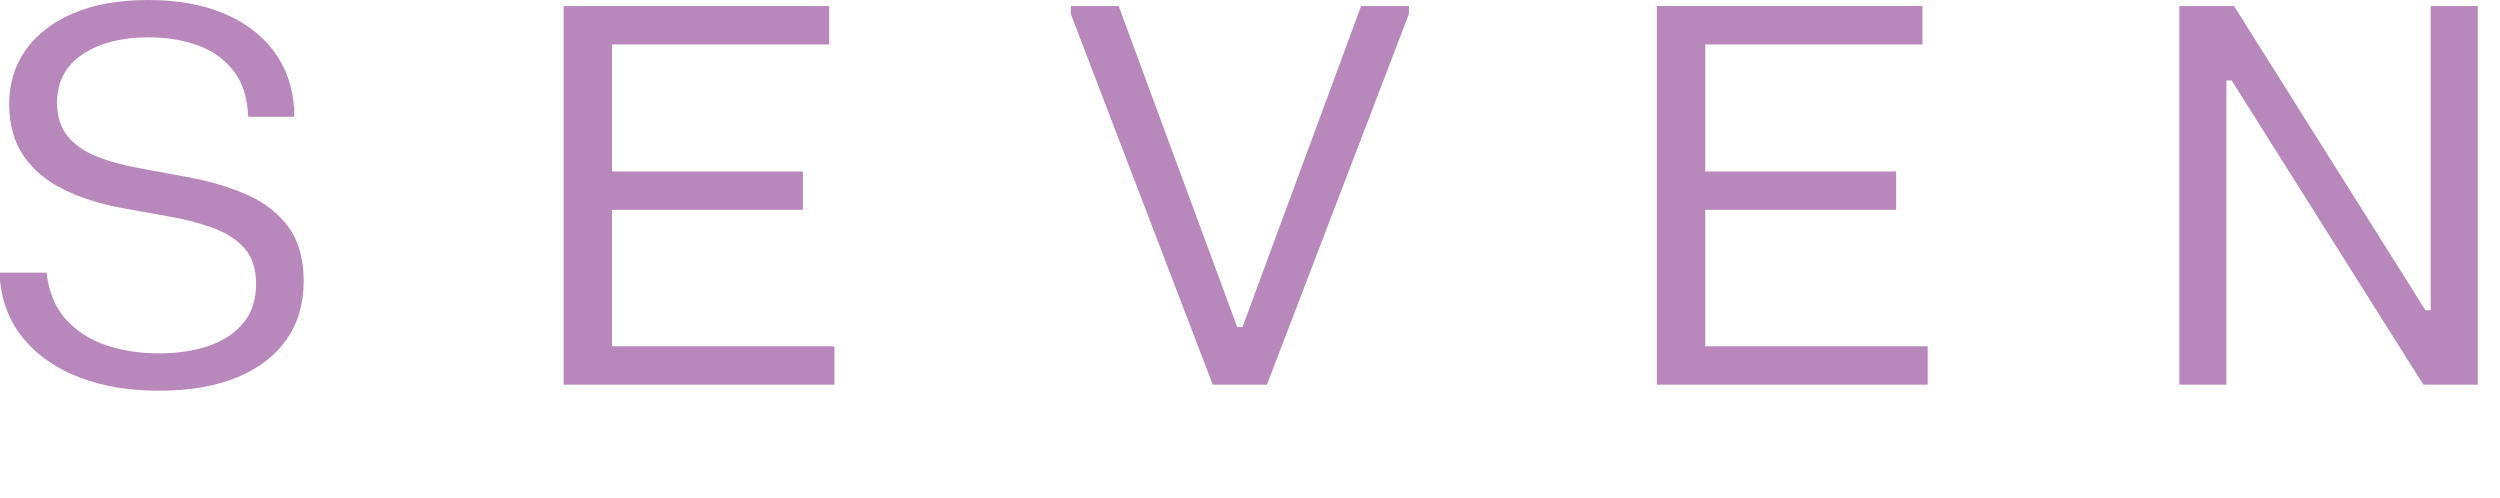 <svg width="1105" height="220" viewBox="0 0 1105 220" fill="none" xmlns="http://www.w3.org/2000/svg">
<path d="M4.07 45.904C4.07 36.842 6.528 28.862 11.446 21.966C16.37 15.07 23.402 9.686 32.54 5.812C41.684 1.938 52.65 0 65.432 0C78.218 0 89.312 1.958 98.728 5.868C108.142 9.782 115.54 15.324 120.922 22.488C126.306 29.656 129.348 38.198 130.044 48.114V51.6H109.708C109.4 43.31 107.272 36.59 103.316 31.436C99.364 26.284 94.116 22.508 87.572 20.106C81.022 17.704 73.76 16.502 65.782 16.502C53.768 16.502 44.008 19.002 36.496 23.998C28.98 28.996 25.224 36.144 25.224 45.44C25.224 51.408 26.752 56.288 29.812 60.082C32.87 63.882 37.134 66.88 42.598 69.092C48.056 71.298 54.466 73.06 61.826 74.376L81.936 78.098C92.004 79.88 100.99 82.494 108.898 85.942C116.798 89.39 122.998 94.192 127.488 100.352C131.98 106.51 134.228 114.47 134.228 124.234C134.228 134.23 131.694 142.848 126.618 150.092C121.544 157.336 114.242 162.916 104.71 166.826C95.182 170.738 83.714 172.694 70.312 172.694C57.066 172.694 45.344 170.738 35.156 166.826C24.968 162.916 16.814 157.316 10.696 150.034C4.572 142.752 1.006 134.072 0 124.002V120.516H20.574C21.58 129.038 24.406 135.894 29.054 141.084C33.708 146.276 39.594 150.092 46.722 152.53C53.85 154.97 61.674 156.192 70.198 156.192C78.64 156.192 86.098 155.05 92.566 152.764C99.034 150.48 104.094 147.07 107.736 142.538C111.372 138.004 113.194 132.33 113.194 125.512C113.194 118.848 111.47 113.582 108.022 109.708C104.574 105.832 99.904 102.832 94.02 100.7C88.128 98.57 81.428 96.848 73.916 95.528L53.812 91.926C44.122 90.144 35.524 87.392 28.012 83.674C20.494 79.956 14.624 75.016 10.404 68.858C6.178 62.698 4.07 55.048 4.07 45.904Z" fill="#B887BB"/>
<path d="M249.118 2.672H366.494V19.642H270.502V75.774H354.874V92.74H270.502V153.054H368.818V170.022H249.118V2.672Z" fill="#B887BB"/>
<path d="M473.294 2.672H494.448L546.858 144.57H549.182L601.598 2.672H622.746V6.16L559.99 170.022H536.048L473.294 6.16V2.672Z" fill="#B887BB"/>
<path d="M732.334 2.672H849.71V19.642H753.718V75.774H838.09V92.74H753.718V153.054H852.034V170.022H732.334V2.672Z" fill="#B887BB"/>
<path d="M963.27 2.672H987.444L1072.05 137.134H1074.37V2.672H1095.17V170.022H1071.12L986.396 35.562H984.07V170.022H963.27V2.672Z" fill="#B887BB"/>
</svg>
